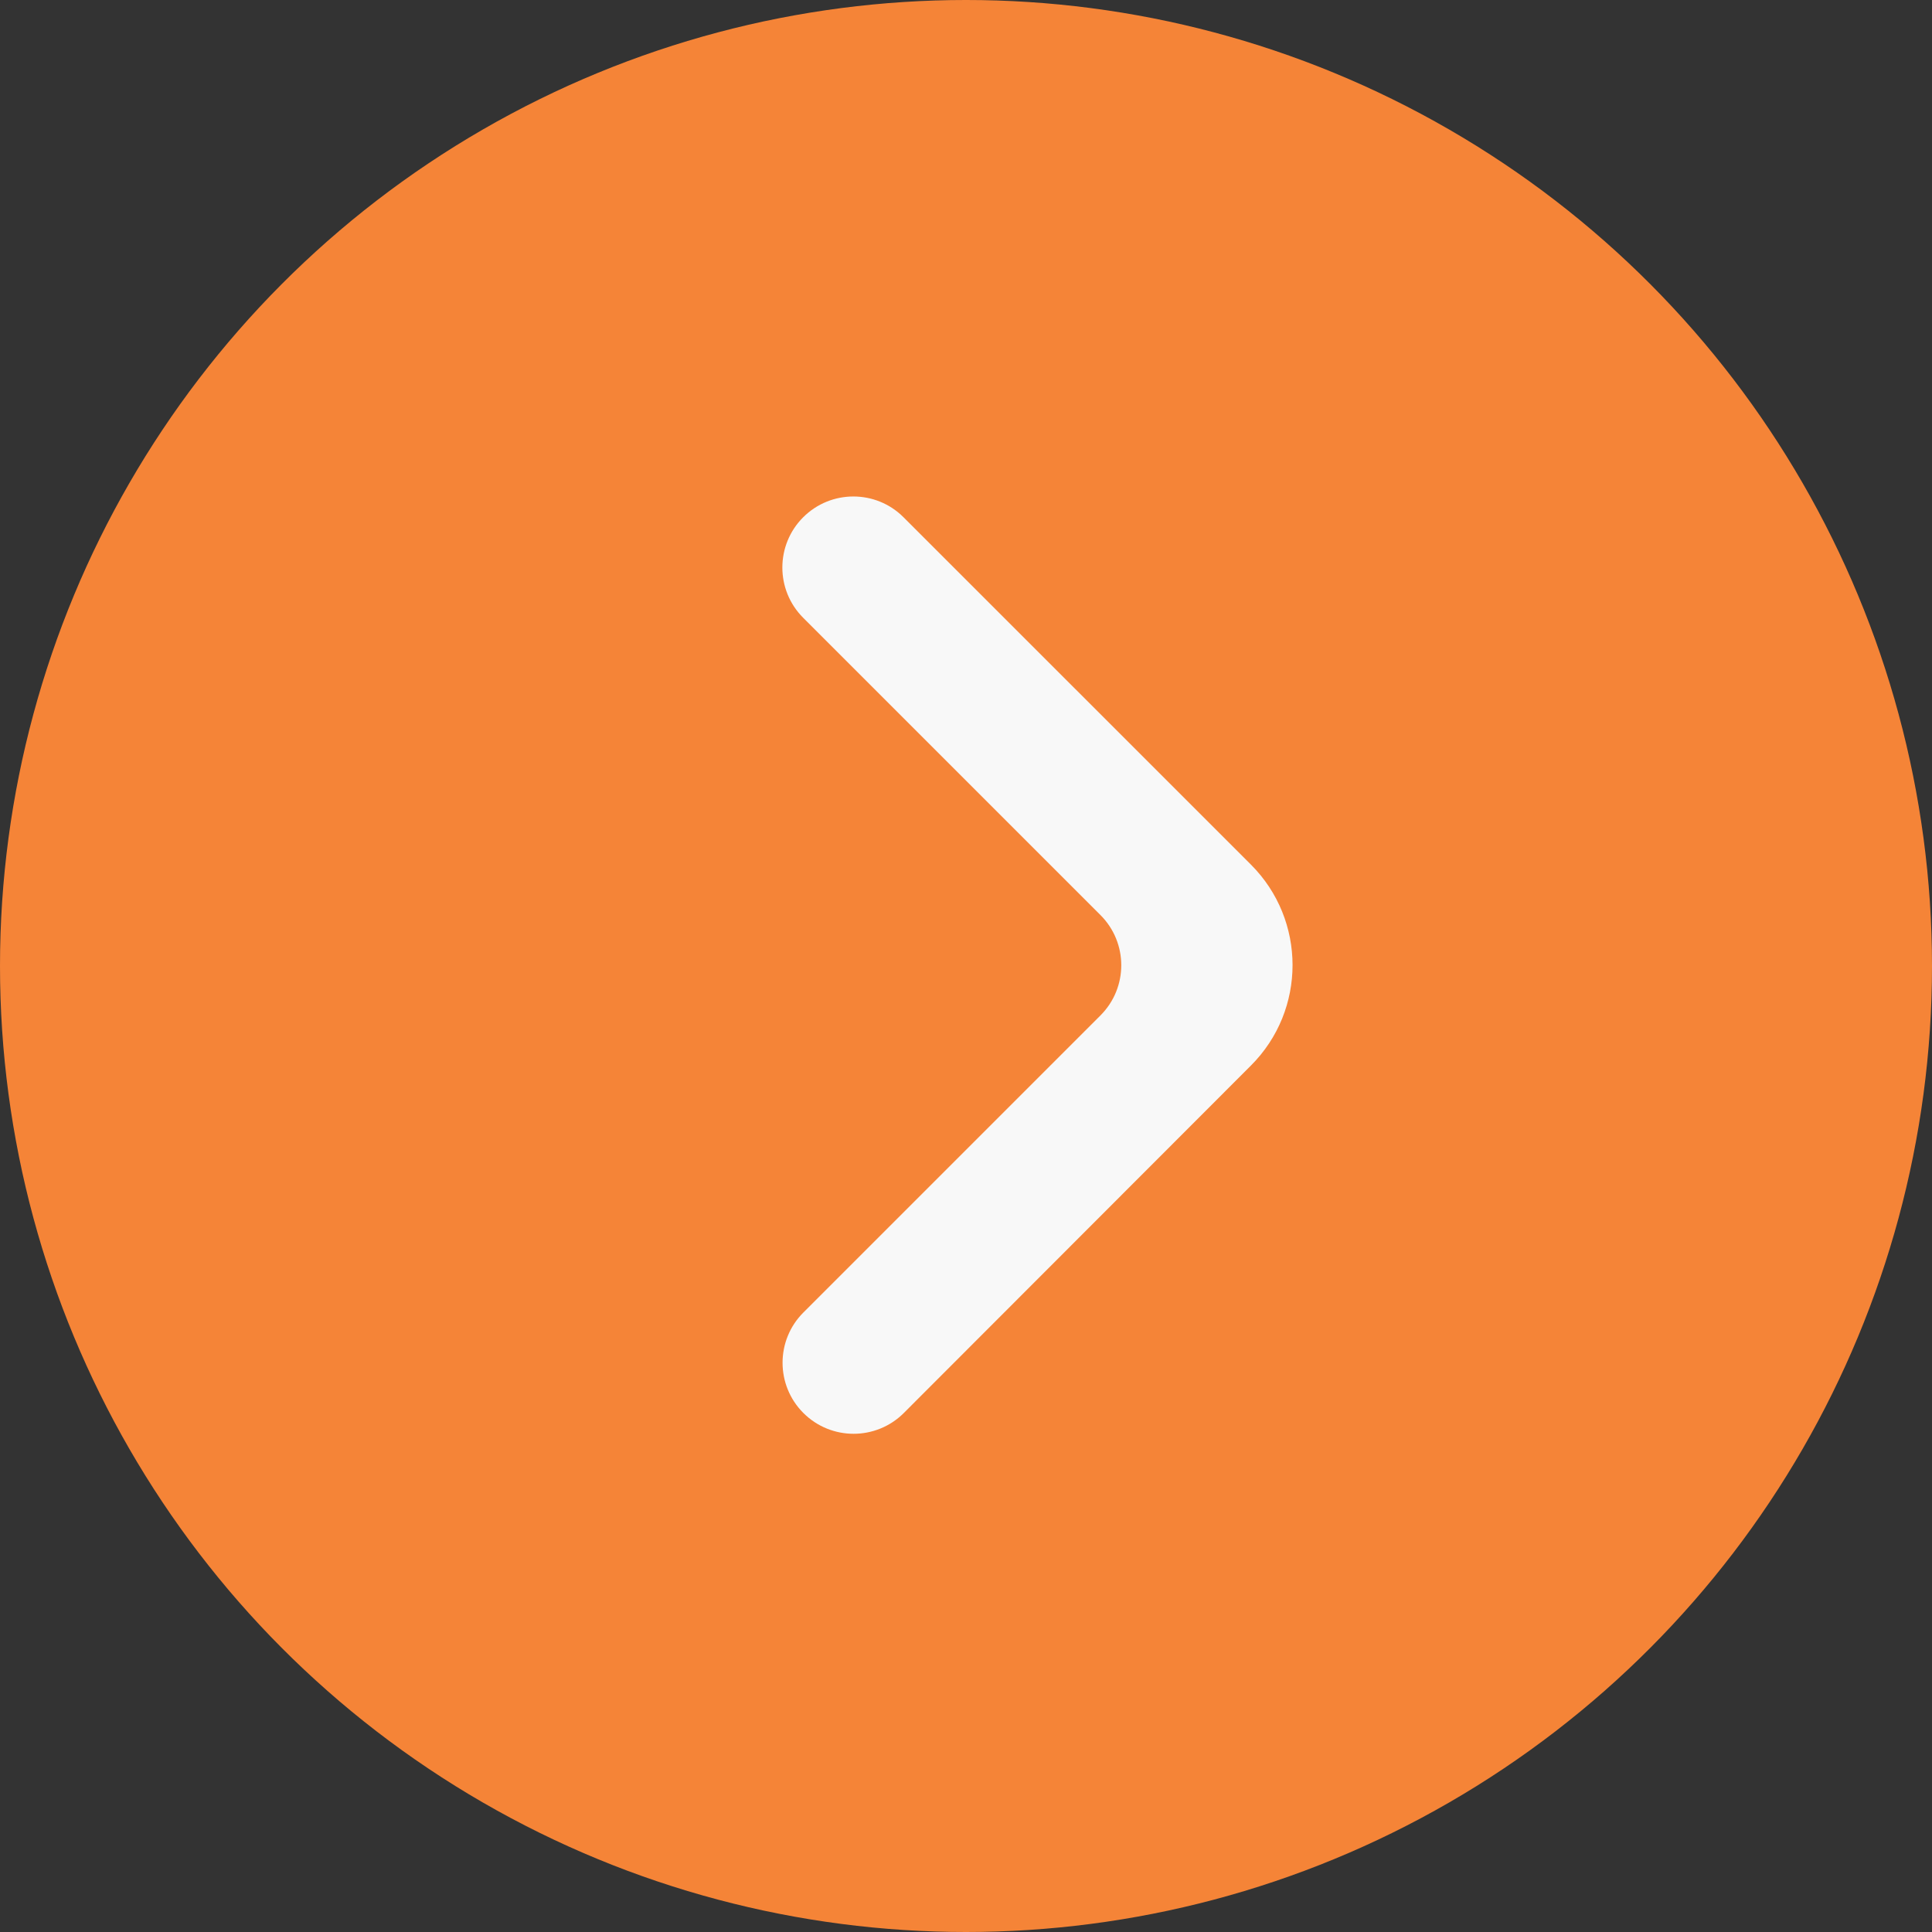 <svg width="28" height="28" viewBox="0 0 28 28" fill="none" xmlns="http://www.w3.org/2000/svg">
<rect x="0" y="0" width="28" height="28" fill="#333333" stroke="none"/>
<circle cx="14" cy="14" r="14" fill="#F58437"/>
<path d="M11.643 20.478C12.045 20.88 12.697 20.88 13.099 20.478L18.13 15.442C18.934 14.638 18.933 13.335 18.13 12.531L13.095 7.497C12.694 7.095 12.042 7.095 11.64 7.497C11.238 7.899 11.238 8.551 11.64 8.953L15.948 13.261C16.351 13.663 16.351 14.315 15.948 14.717L11.643 19.022C11.241 19.424 11.241 20.076 11.643 20.478Z" fill="#F8F8F8"/>
</svg>
